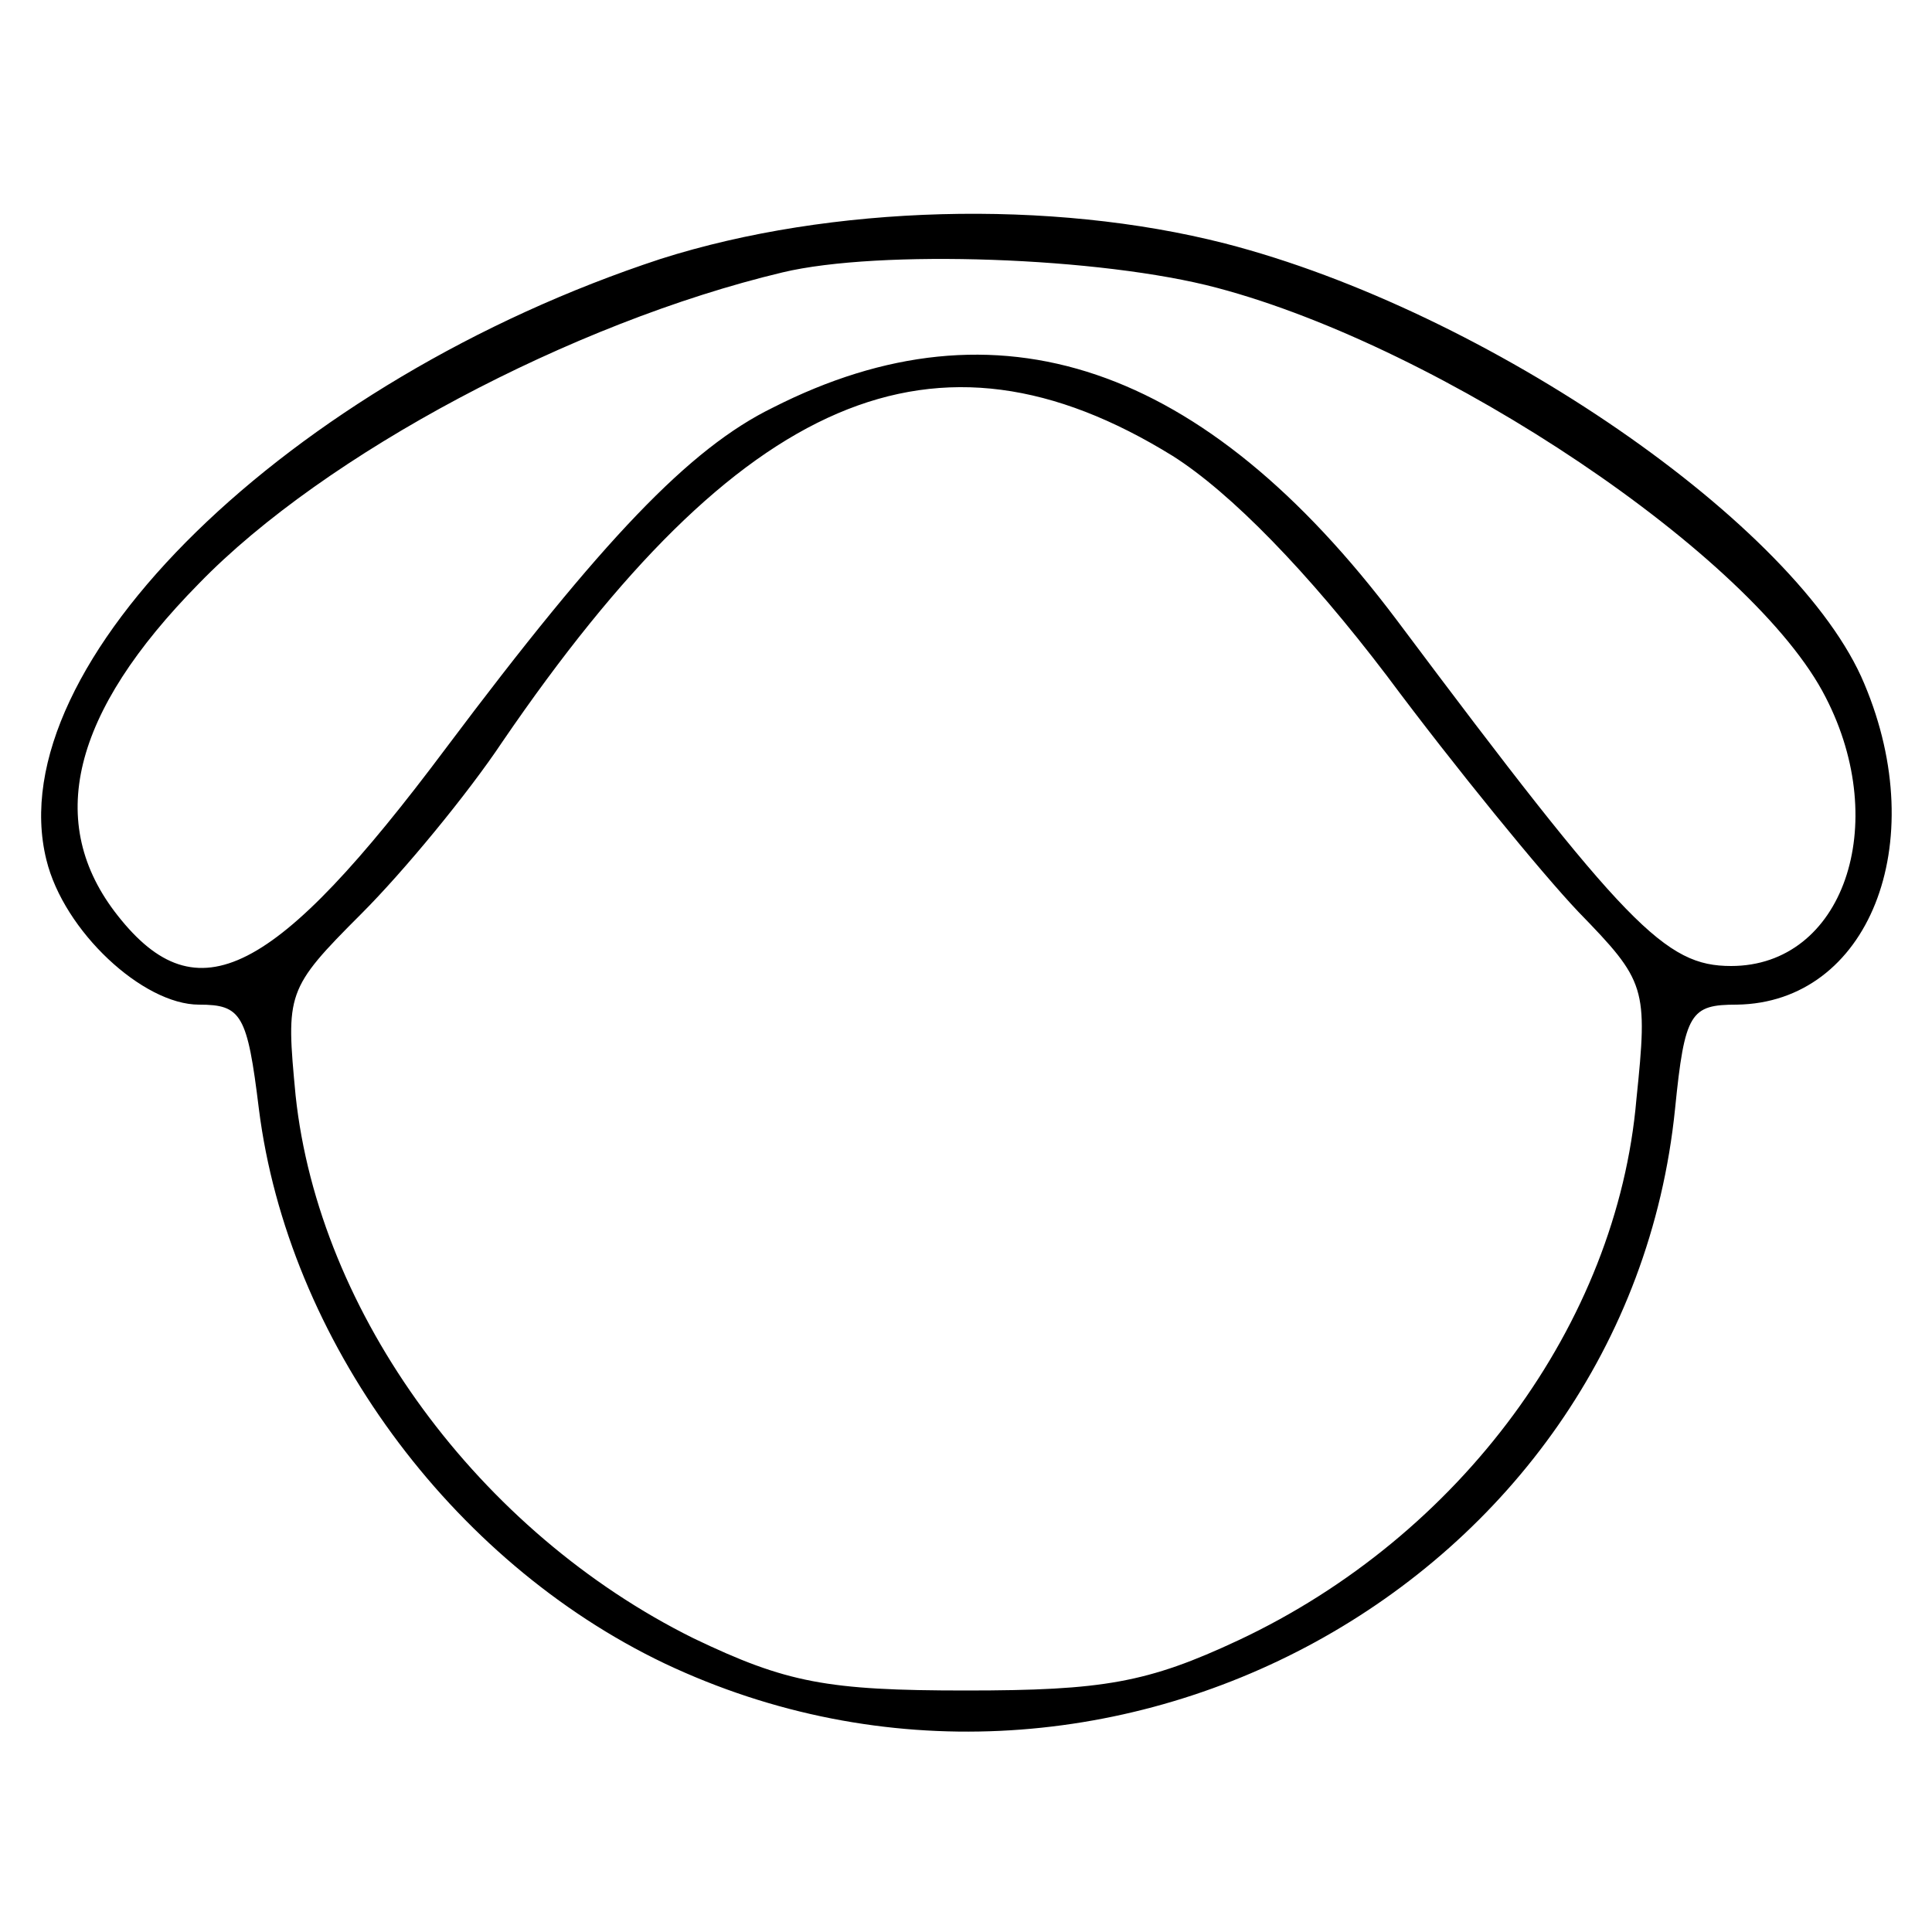 <?xml version="1.0" standalone="no"?>
<!DOCTYPE svg PUBLIC "-//W3C//DTD SVG 20010904//EN"
 "http://www.w3.org/TR/2001/REC-SVG-20010904/DTD/svg10.dtd">
<svg version="1.0" xmlns="http://www.w3.org/2000/svg"
 width="100pt" height="100pt" viewBox="0 0 100 100"
 preserveAspectRatio="xMidYMid meet">

<g transform="translate(0,100) scale(0.1,-0.1)"
fill="#000000" stroke="none">
<path d="M342 866 c-192 -63 -343 -210 -318 -311 9 -37 50 -75 79 -75 22 0 25
-5 31 -54 15 -119 99 -234 210 -287 226 -107 498 41 523 287 5 50 8 54 32 54
68 1 101 83 66 166 -34 82 -195 193 -331 228 -90 23 -204 20 -292 -8z m288
-15 c117 -31 278 -139 315 -212 34 -66 9 -139 -49 -139 -34 0 -54 20 -173 179
-100 133 -207 169 -323 110 -43 -21 -88 -68 -169 -176 -89 -119 -129 -139
-170 -87 -38 48 -24 105 42 172 65 67 193 135 302 161 50 12 165 8 225 -8z
m-23 -87 c30 -19 70 -60 111 -114 35 -47 80 -102 99 -122 35 -36 36 -39 30
-97 -10 -116 -91 -226 -206 -280 -47 -22 -70 -26 -141 -26 -72 0 -93 4 -141
27 -111 55 -194 168 -206 281 -5 53 -5 55 34 94 22 22 55 62 73 89 123 180
224 224 347 148z"/>
</g>
</svg>
